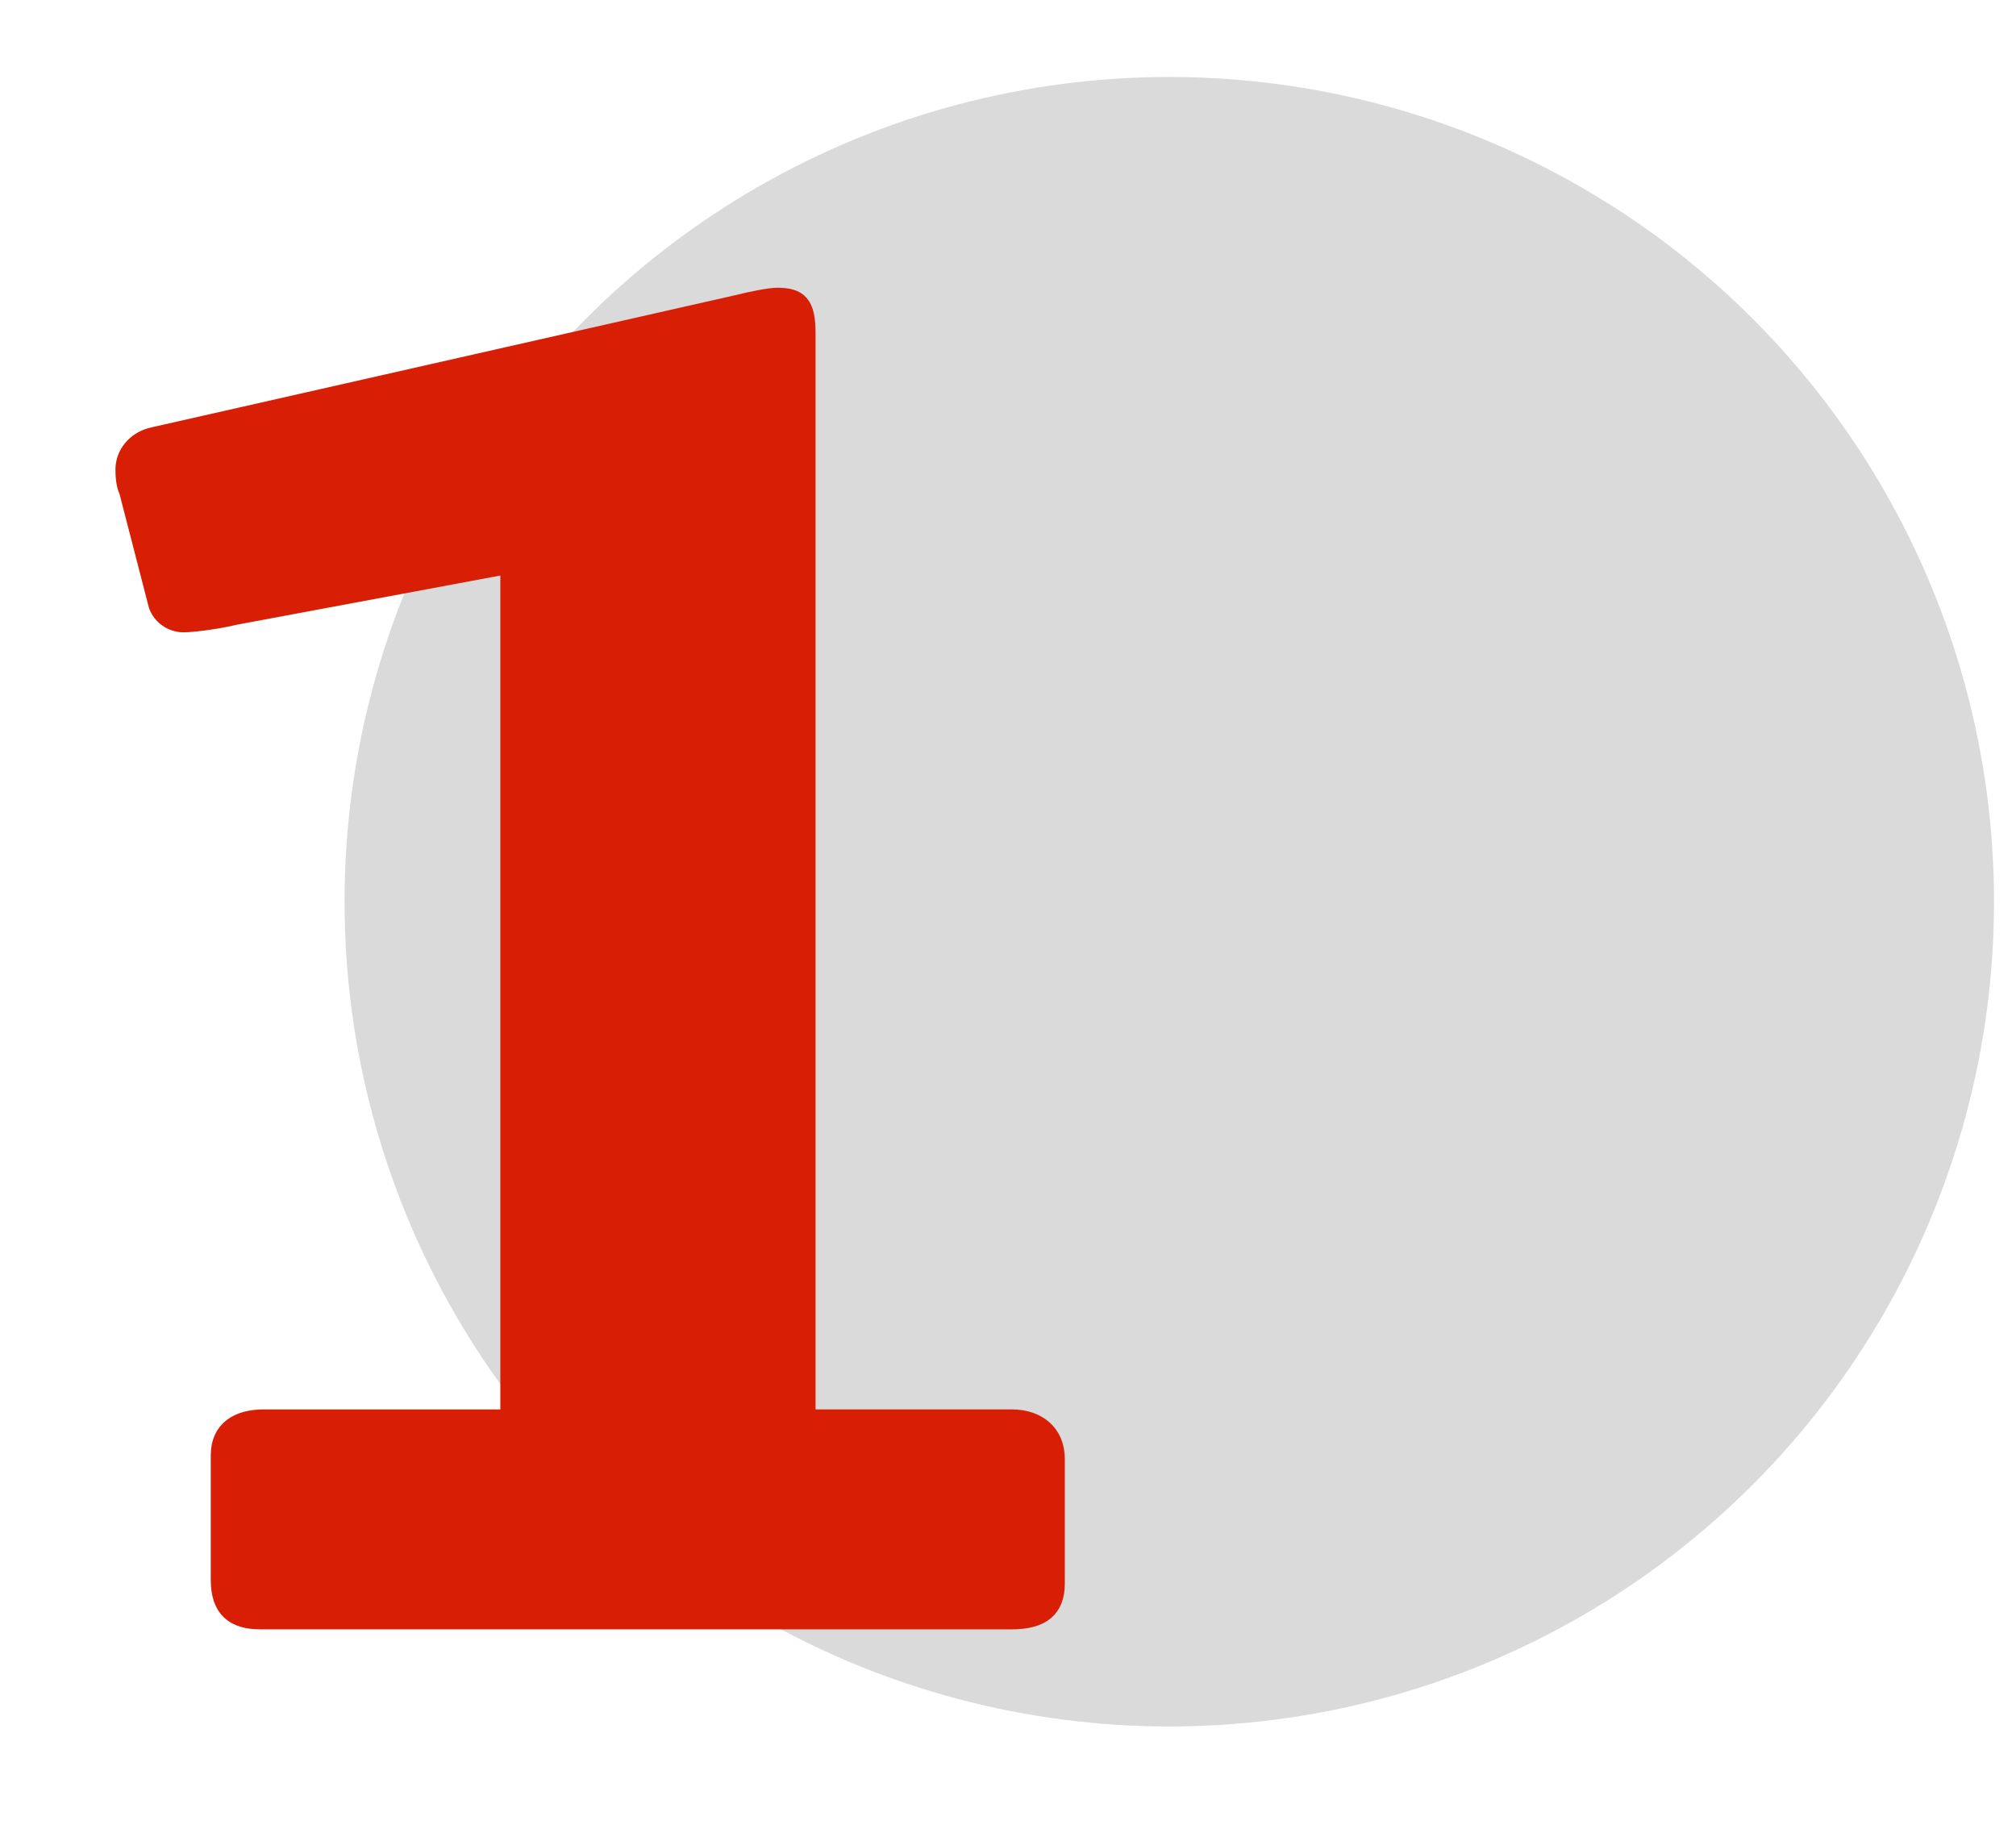 <?xml version="1.0" encoding="utf-8"?>
<!-- Generator: Adobe Illustrator 23.0.3, SVG Export Plug-In . SVG Version: 6.00 Build 0)  -->
<svg version="1.1" id="Warstwa_1" xmlns="http://www.w3.org/2000/svg" xmlns:xlink="http://www.w3.org/1999/xlink" x="0px" y="0px"
	 width="55px" height="50px" viewBox="0 0 55 50" style="enable-background:new 0 0 55 50;" xml:space="preserve">
<style type="text/css">
	.st0{fill:#DADADA;}
	.st1{fill:#D81E04;stroke:#D81E04;stroke-width:0.5;stroke-miterlimit:10;}
</style>
<g id="Page-1">
	<circle id="Oval" class="st0" cx="31.9" cy="24.6" r="22.5"/>
</g>
<g>
	<path class="st1" d="M3.5,13.4c-0.1-0.2-0.1-0.5-0.1-0.6c0-0.4,0.3-0.8,0.8-0.9l15.9-3.6c0.4-0.1,0.9-0.2,1.1-0.2
		c0.6,0,0.8,0.2,0.8,1v29.6h5.6c0.7,0,1.2,0.4,1.2,1.1v3.4c0,0.7-0.4,1-1.2,1H7.1c-0.7,0-1.1-0.3-1.1-1.1v-3.4c0-0.7,0.5-1,1.2-1
		h6.7V15.4l-7.5,1.4C6,16.9,5.3,17,5,17s-0.6-0.2-0.7-0.5L3.5,13.4z"/>
</g>
</svg>
